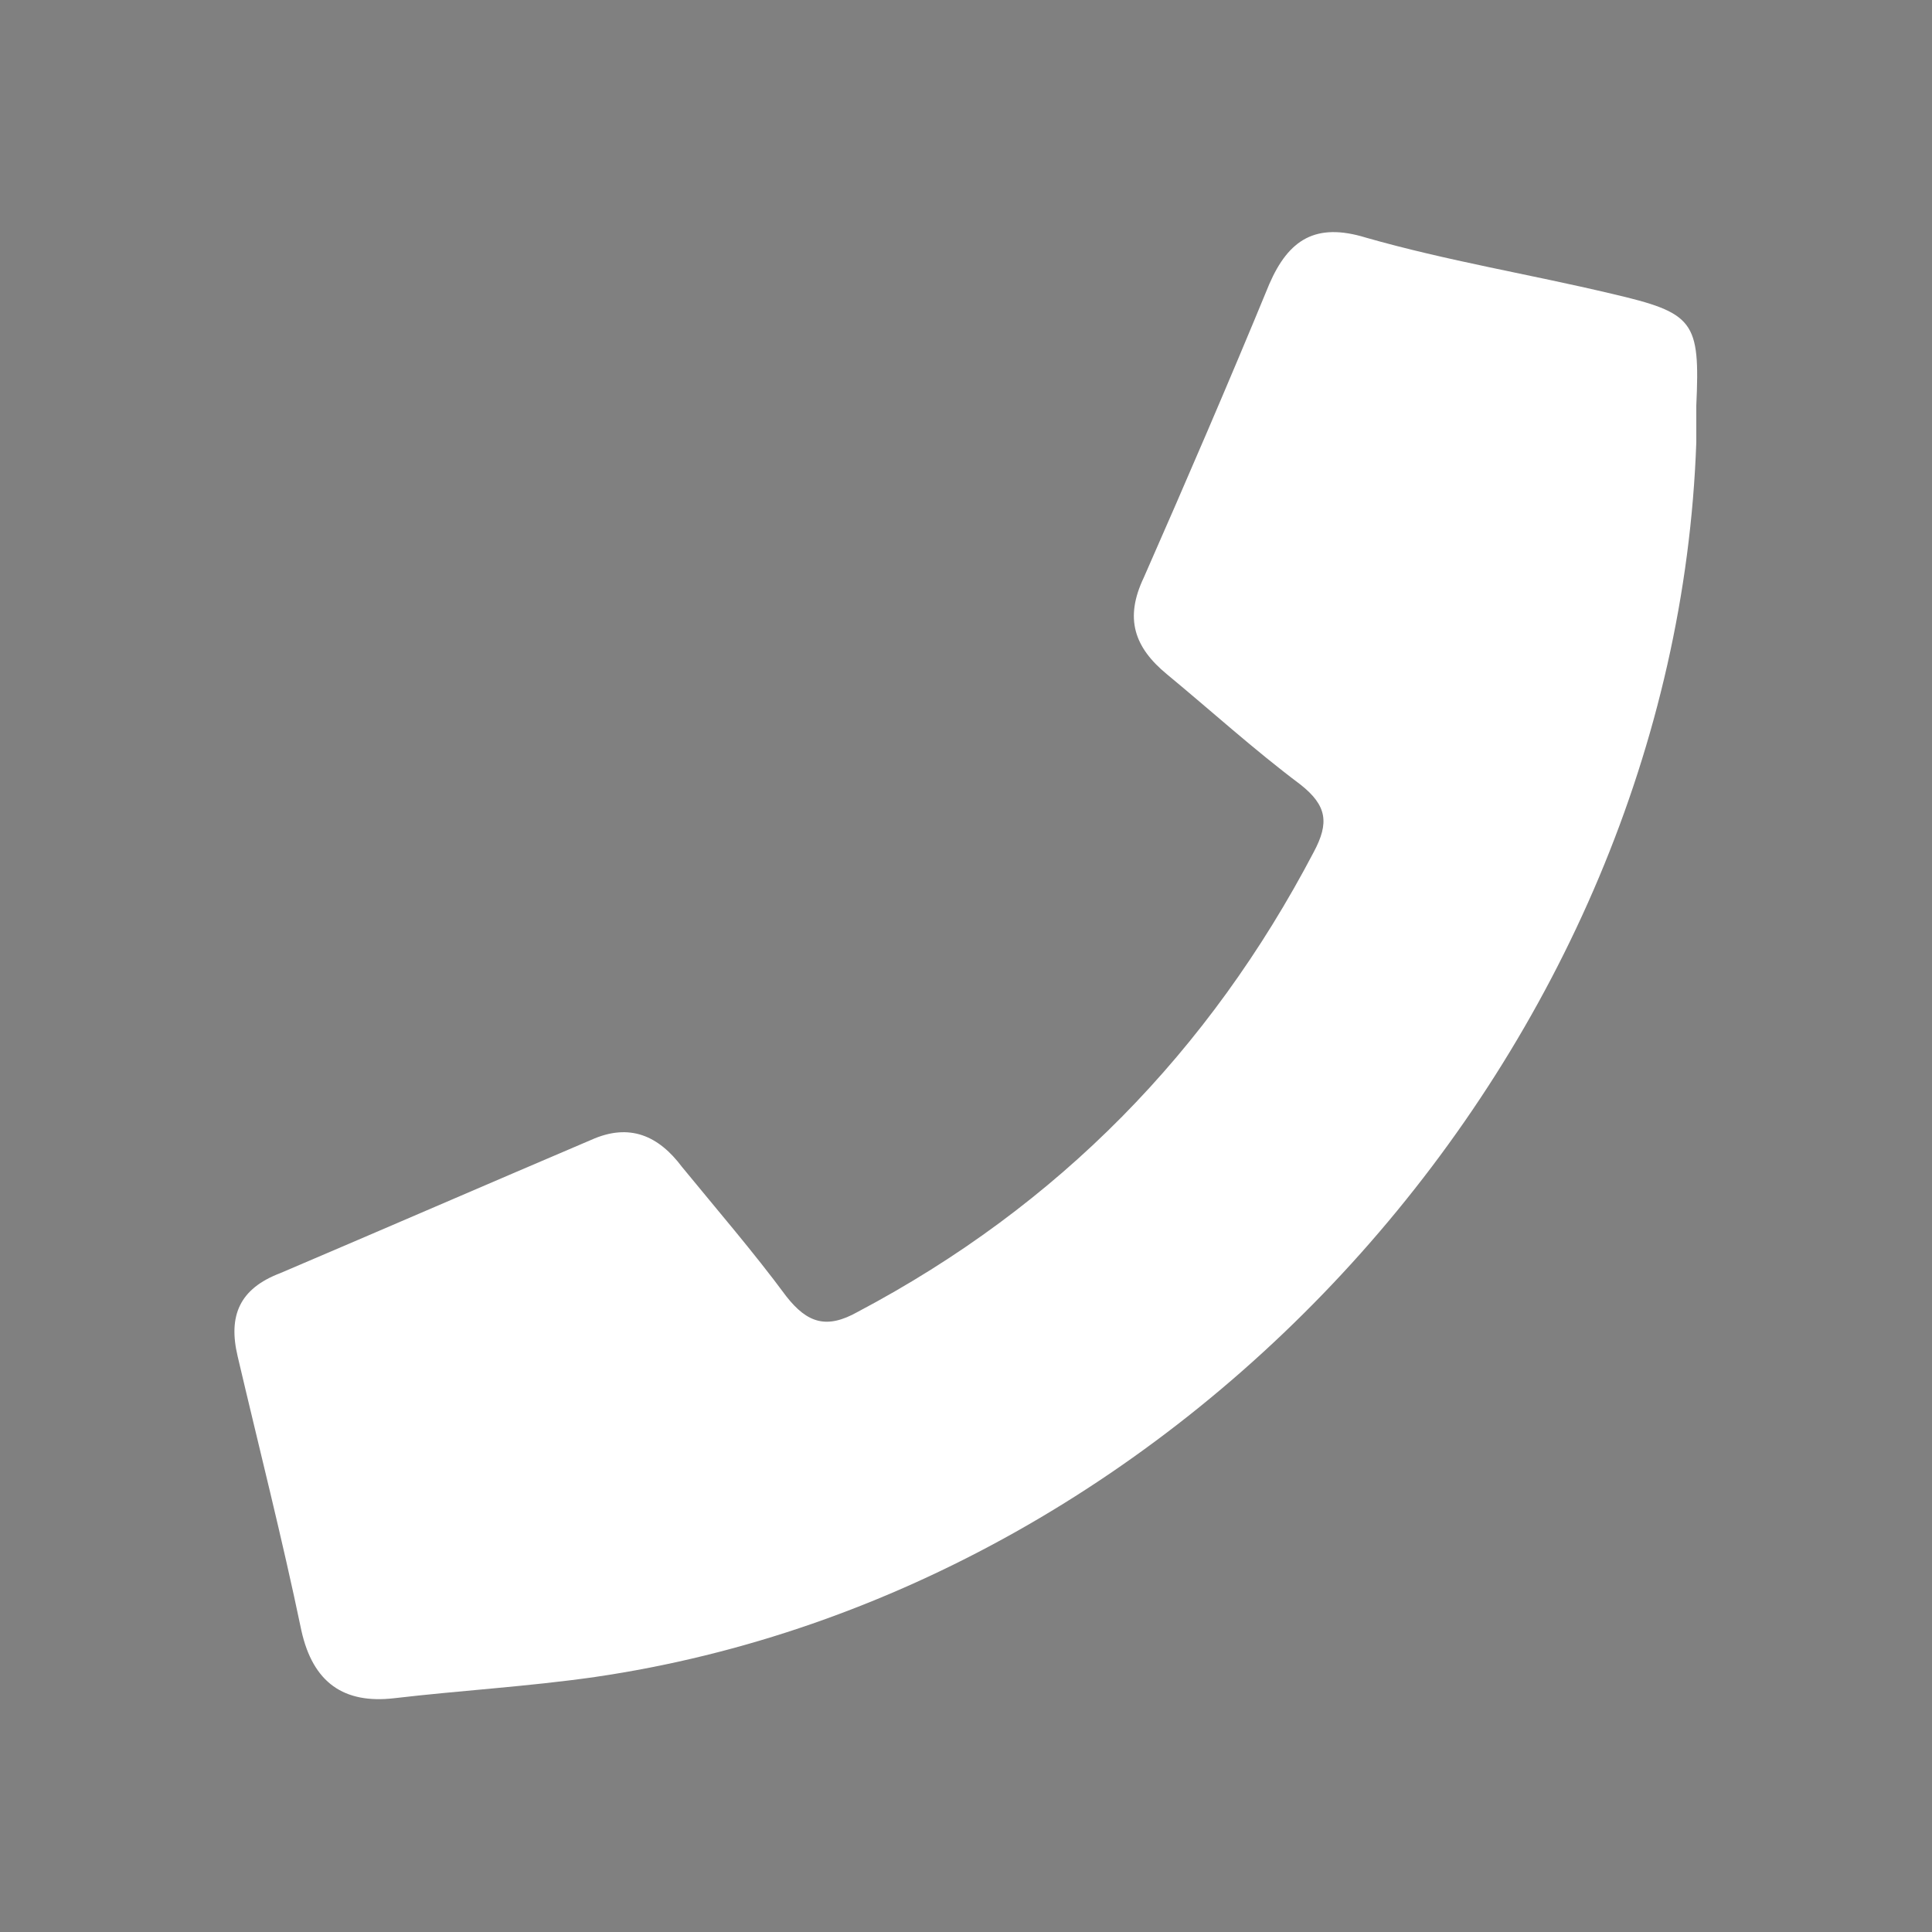 <?xml version="1.0" encoding="utf-8"?>
<!-- Generator: Adobe Illustrator 25.0.0, SVG Export Plug-In . SVG Version: 6.00 Build 0)  -->
<svg xmlns="http://www.w3.org/2000/svg" xmlns:xlink="http://www.w3.org/1999/xlink" version="1.1" id="Layer_1" x="0px" y="0px" viewBox="0 0 100 100" style="enable-background:new 0 0 100 100;" xml:space="preserve" width="100" height="100">
<rect x="0" y="0" width="100" height="100" fill="#808080" stroke="none"/>
<style type="text/css">
	.st0{fill:#FFFFFF;}
</style>
<g>
	<path d="M267.4,136.3c-7.7,0-15.5,0-23.2,0c-4.6,0-6.6-2-6.6-6.5c0-10.6,0-21.2,0-31.7c0-4.5,2-6.5,6.6-6.5c15.5,0,31,0,46.5,0   c4.4,0,6.5,2,6.5,6.4c0.1,10.7,0.1,21.3,0,32c0,4.4-2.1,6.4-6.5,6.4C282.9,136.3,275.2,136.3,267.4,136.3z M242.3,96.8   c0.6,2.3,0.5,4.8,1.7,5.8c6,5.2,12.2,10.1,18.5,14.8c4,3,5.8,2.9,9.9-0.1c2.9-2.1,5.6-4.5,8.4-6.7c3.3-2.6,6.5-5.2,9.8-7.7   c2-1.5,1.5-3.4,1.2-5.2c-0.1-0.5-2-1-3.1-1c-14.2-0.1-28.5,0-42.7,0C245.1,96.8,244.2,96.8,242.3,96.8z M243,130.8   c0.5,0.1,0.8,0.2,1,0.2c15.3,0,30.6,0,46,0.1c1.5,0,2.1-0.5,2.1-2c0-6.1,0-12.2,0-18.2c0-0.5-0.2-1-0.4-1.7   c-0.8,0.5-1.3,0.9-1.9,1.3c-4.4,3.5-8.9,7-13.3,10.6c-6.4,5.2-11.3,5.3-17.7,0.3c-4.6-3.6-9.1-7.2-13.7-10.8   c-0.6-0.4-1.2-0.8-2-1.4C243,116.4,243,123.5,243,130.8z"/>
</g>
<g>
	<path class="st0" d="M87.8,22.9c-1.1,31.2-26.2,59.4-57,63.9c-3.5,0.5-7,0.7-10.4,1.1c-2.6,0.3-4.2-0.8-4.8-3.5   c-1-4.8-2.2-9.5-3.3-14.2c-0.5-2.1,0.1-3.5,2.2-4.3c5.4-2.3,10.7-4.6,16.1-6.9c2-0.9,3.5-0.2,4.7,1.4c1.8,2.2,3.7,4.4,5.4,6.7   c1.1,1.4,2.1,1.7,3.7,0.8C54.8,62.4,62.6,54.4,68,44.1c0.8-1.5,0.7-2.4-0.7-3.5c-2.4-1.8-4.6-3.8-6.9-5.7c-1.7-1.4-2.2-2.9-1.2-5   c2.2-5,4.4-10.1,6.5-15.2c1-2.3,2.4-3.2,5-2.4c4.2,1.2,8.5,1.9,12.7,2.9c4.3,1,4.6,1.4,4.4,5.8C87.8,21.7,87.8,22.3,87.8,22.9z"/>
</g>
</svg>
